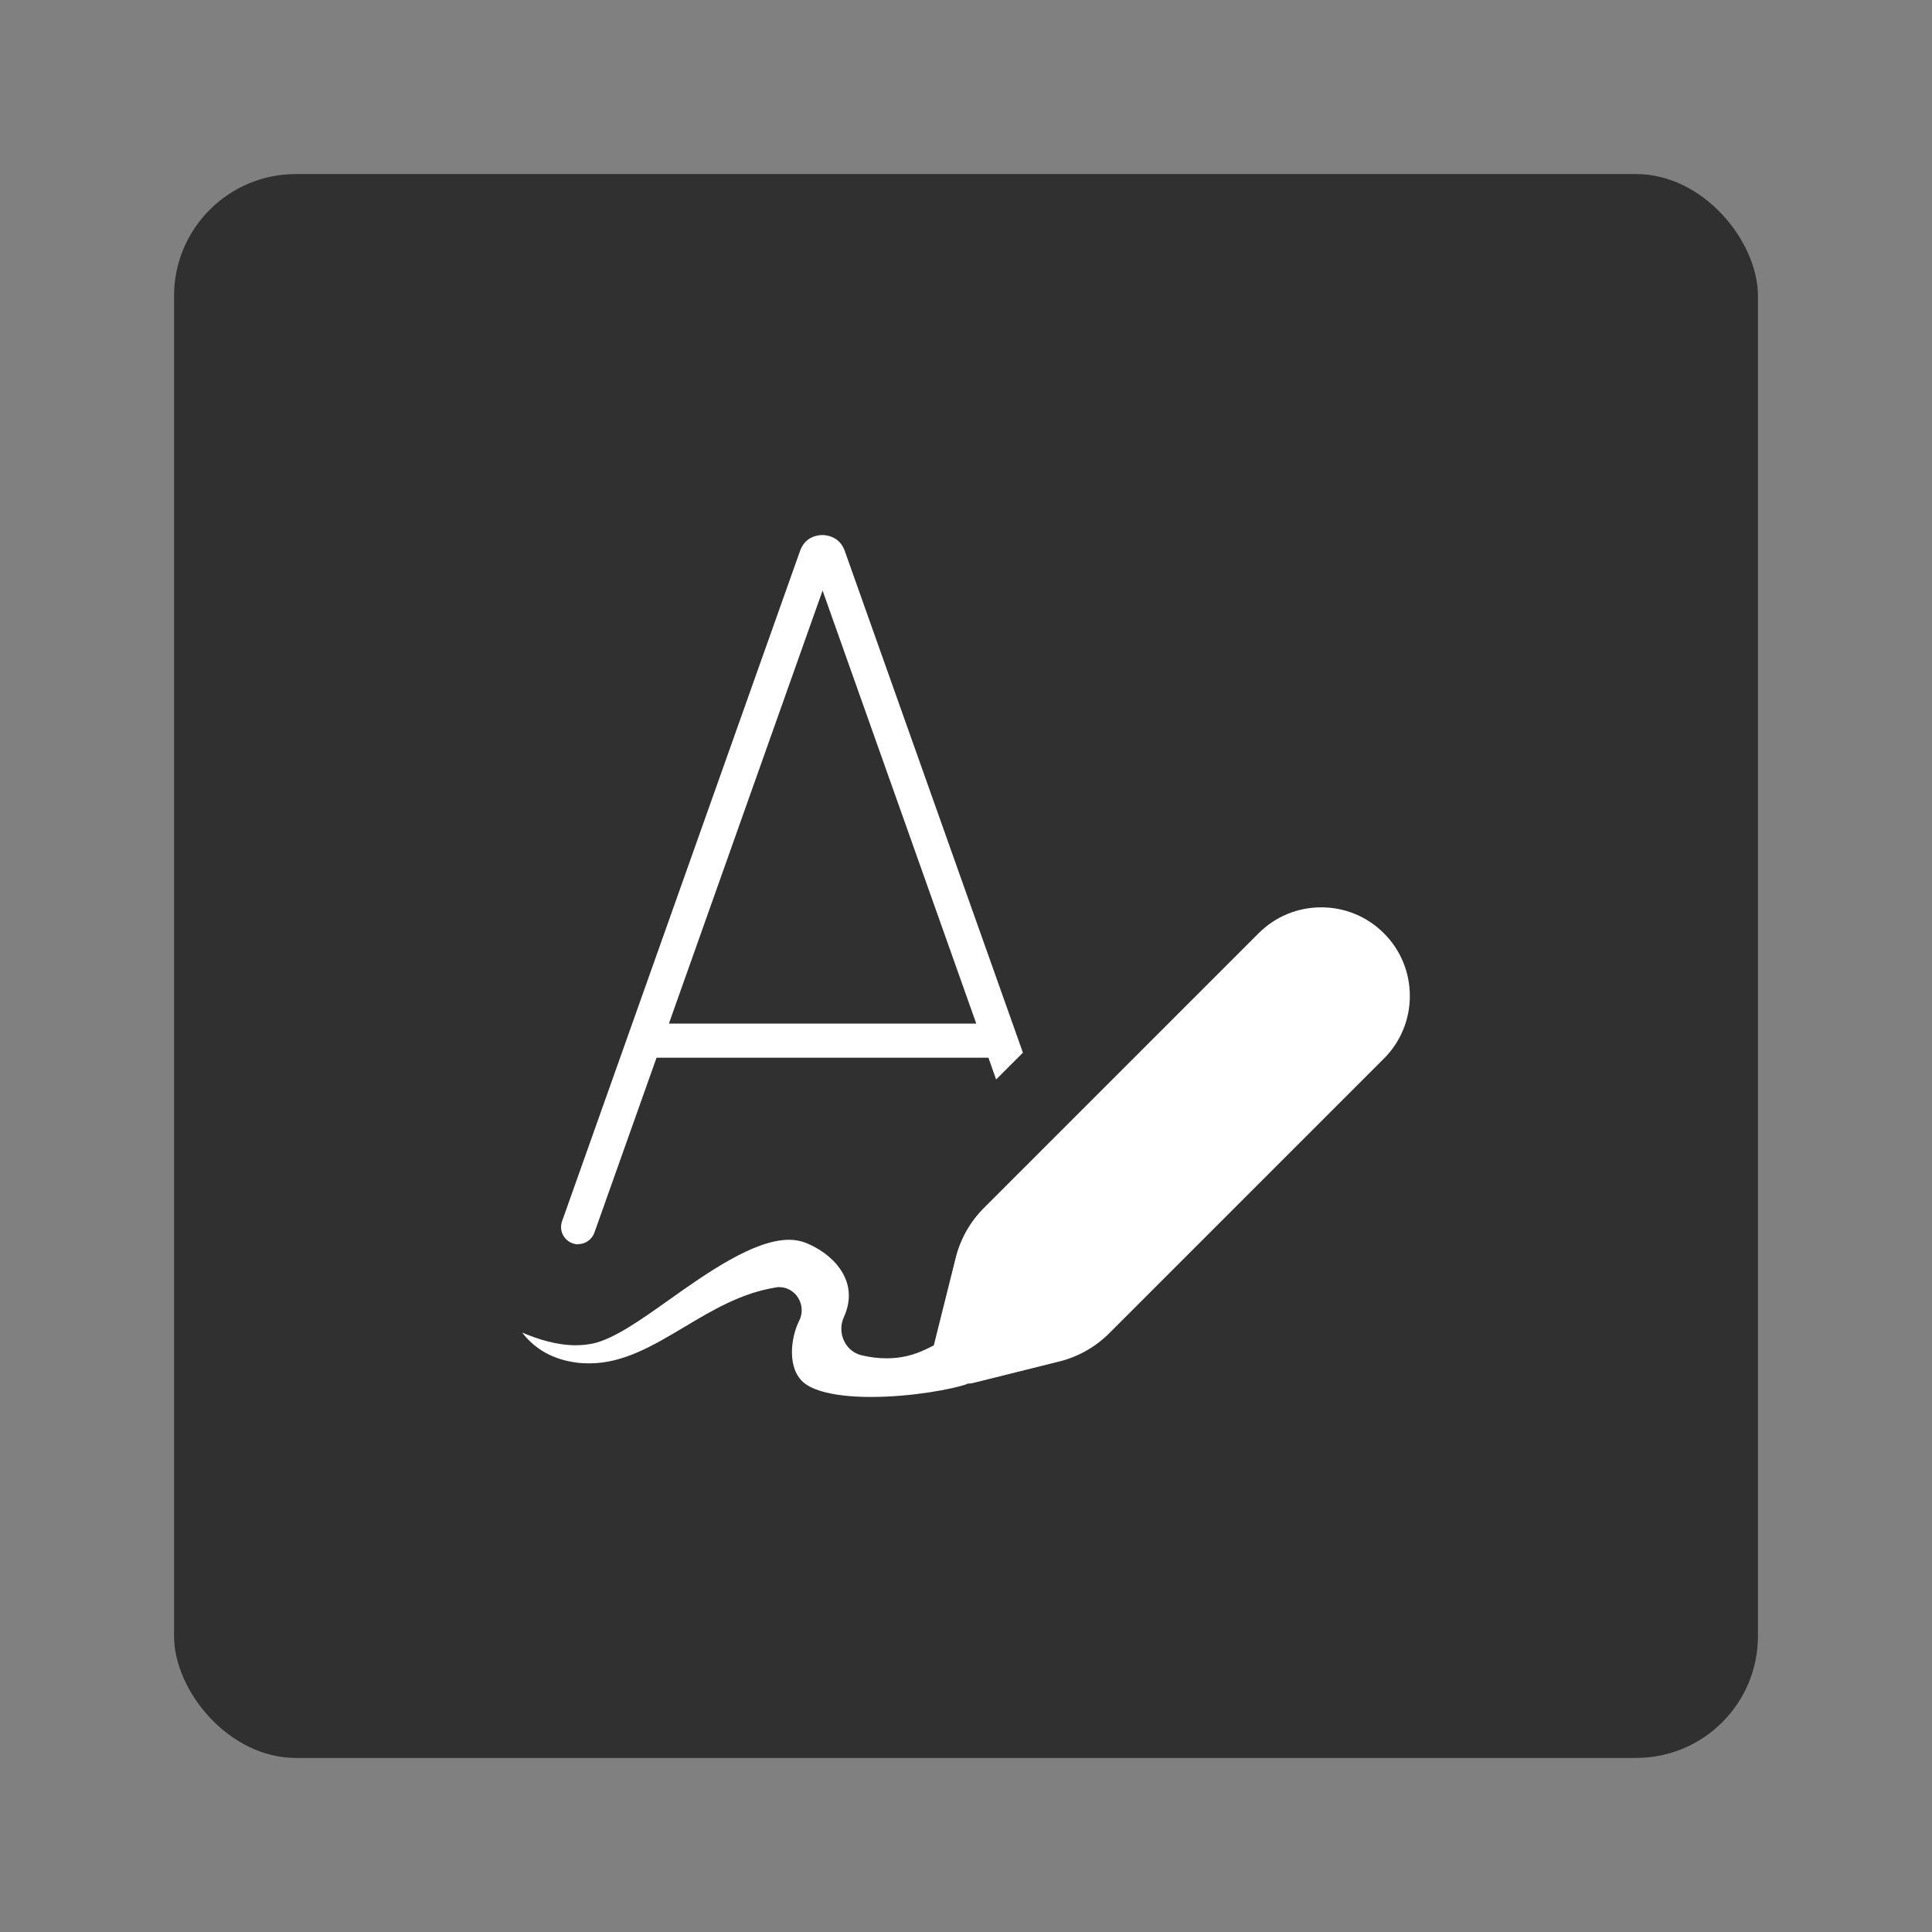<?xml version="1.0" encoding="UTF-8"?>
<svg id="Layer_2" xmlns="http://www.w3.org/2000/svg" viewBox="0 0 111 111">
  <rect x="0" y="0" width="111" height="111" fill="#808080" stroke="none"/>
  <defs>
    <style>
      .cls-1 {
        fill: #fff;
      }

      .cls-2 {
        fill: none;
      }

      .cls-3 {
        fill: #303030;
      }
    </style>
  </defs>
  <g id="Content-Card-Horizontal">
    <g id="Content-Card-Horizontal-Icon-Draw-Text">
      <rect id="Bounding_Box" class="cls-2" width="111" height="111"/>
      <rect id="Background" class="cls-3" x="10" y="10" width="91" height="91" rx="7" ry="7"/>
      <path id="Draw-Text" class="cls-1" d="M50.04,80.26c-1.81,0-3.17-.28-3.82-.79-1.03-.81-.79-2.63-.3-3.6.21-.41.18-.91-.06-1.3-.24-.39-.65-.62-1.09-.62h-.08l-.12.02c-1.96.31-3.63,1.3-5.25,2.27-1.8,1.07-3.5,2.09-5.46,2.09-.24,0-.48-.01-.71-.04-1.34-.17-2.4-.75-3.15-1.73.91.39,2,.73,3.08.73.35,0,.68-.04.99-.1,1.2-.27,2.67-1.3,4.37-2.51,2.17-1.54,4.88-3.45,6.89-3.45.35,0,.66.06.95.17,1.11.45,1.95,1.21,2.3,2.08.28.69.25,1.43-.1,2.2-.2.44-.19.96.03,1.39.2.41.57.7,1.01.8.51.12.97.17,1.43.17.79,0,1.53-.17,2.27-.53l.43-.21,1.26-5.04c.27-1.08.83-2.07,1.62-2.86l15.78-15.78c.96-.96,2.24-1.49,3.6-1.49s2.64.53,3.6,1.49c.96.96,1.49,2.24,1.49,3.6s-.53,2.64-1.49,3.6l-15.78,15.78c-.79.79-1.78,1.35-2.86,1.62l-4.89,1.22c-.09.02-.18.04-.26.05h-.11s-.11.05-.11.05c-.72.25-3.06.72-5.45.72ZM33.22,71.49c-.11,0-.22-.02-.33-.06-.51-.18-.78-.75-.6-1.26l13.68-38.53c.3-.84,1.06-.9,1.28-.9s.98.07,1.28.9l10.24,28.84-1.54,1.54-.44-1.25h-19.07l-3.57,10.05c-.14.39-.51.66-.93.66ZM38.42,58.81h17.67l-8.83-24.88-8.83,24.88Z"/>
    </g>
  </g>
</svg>